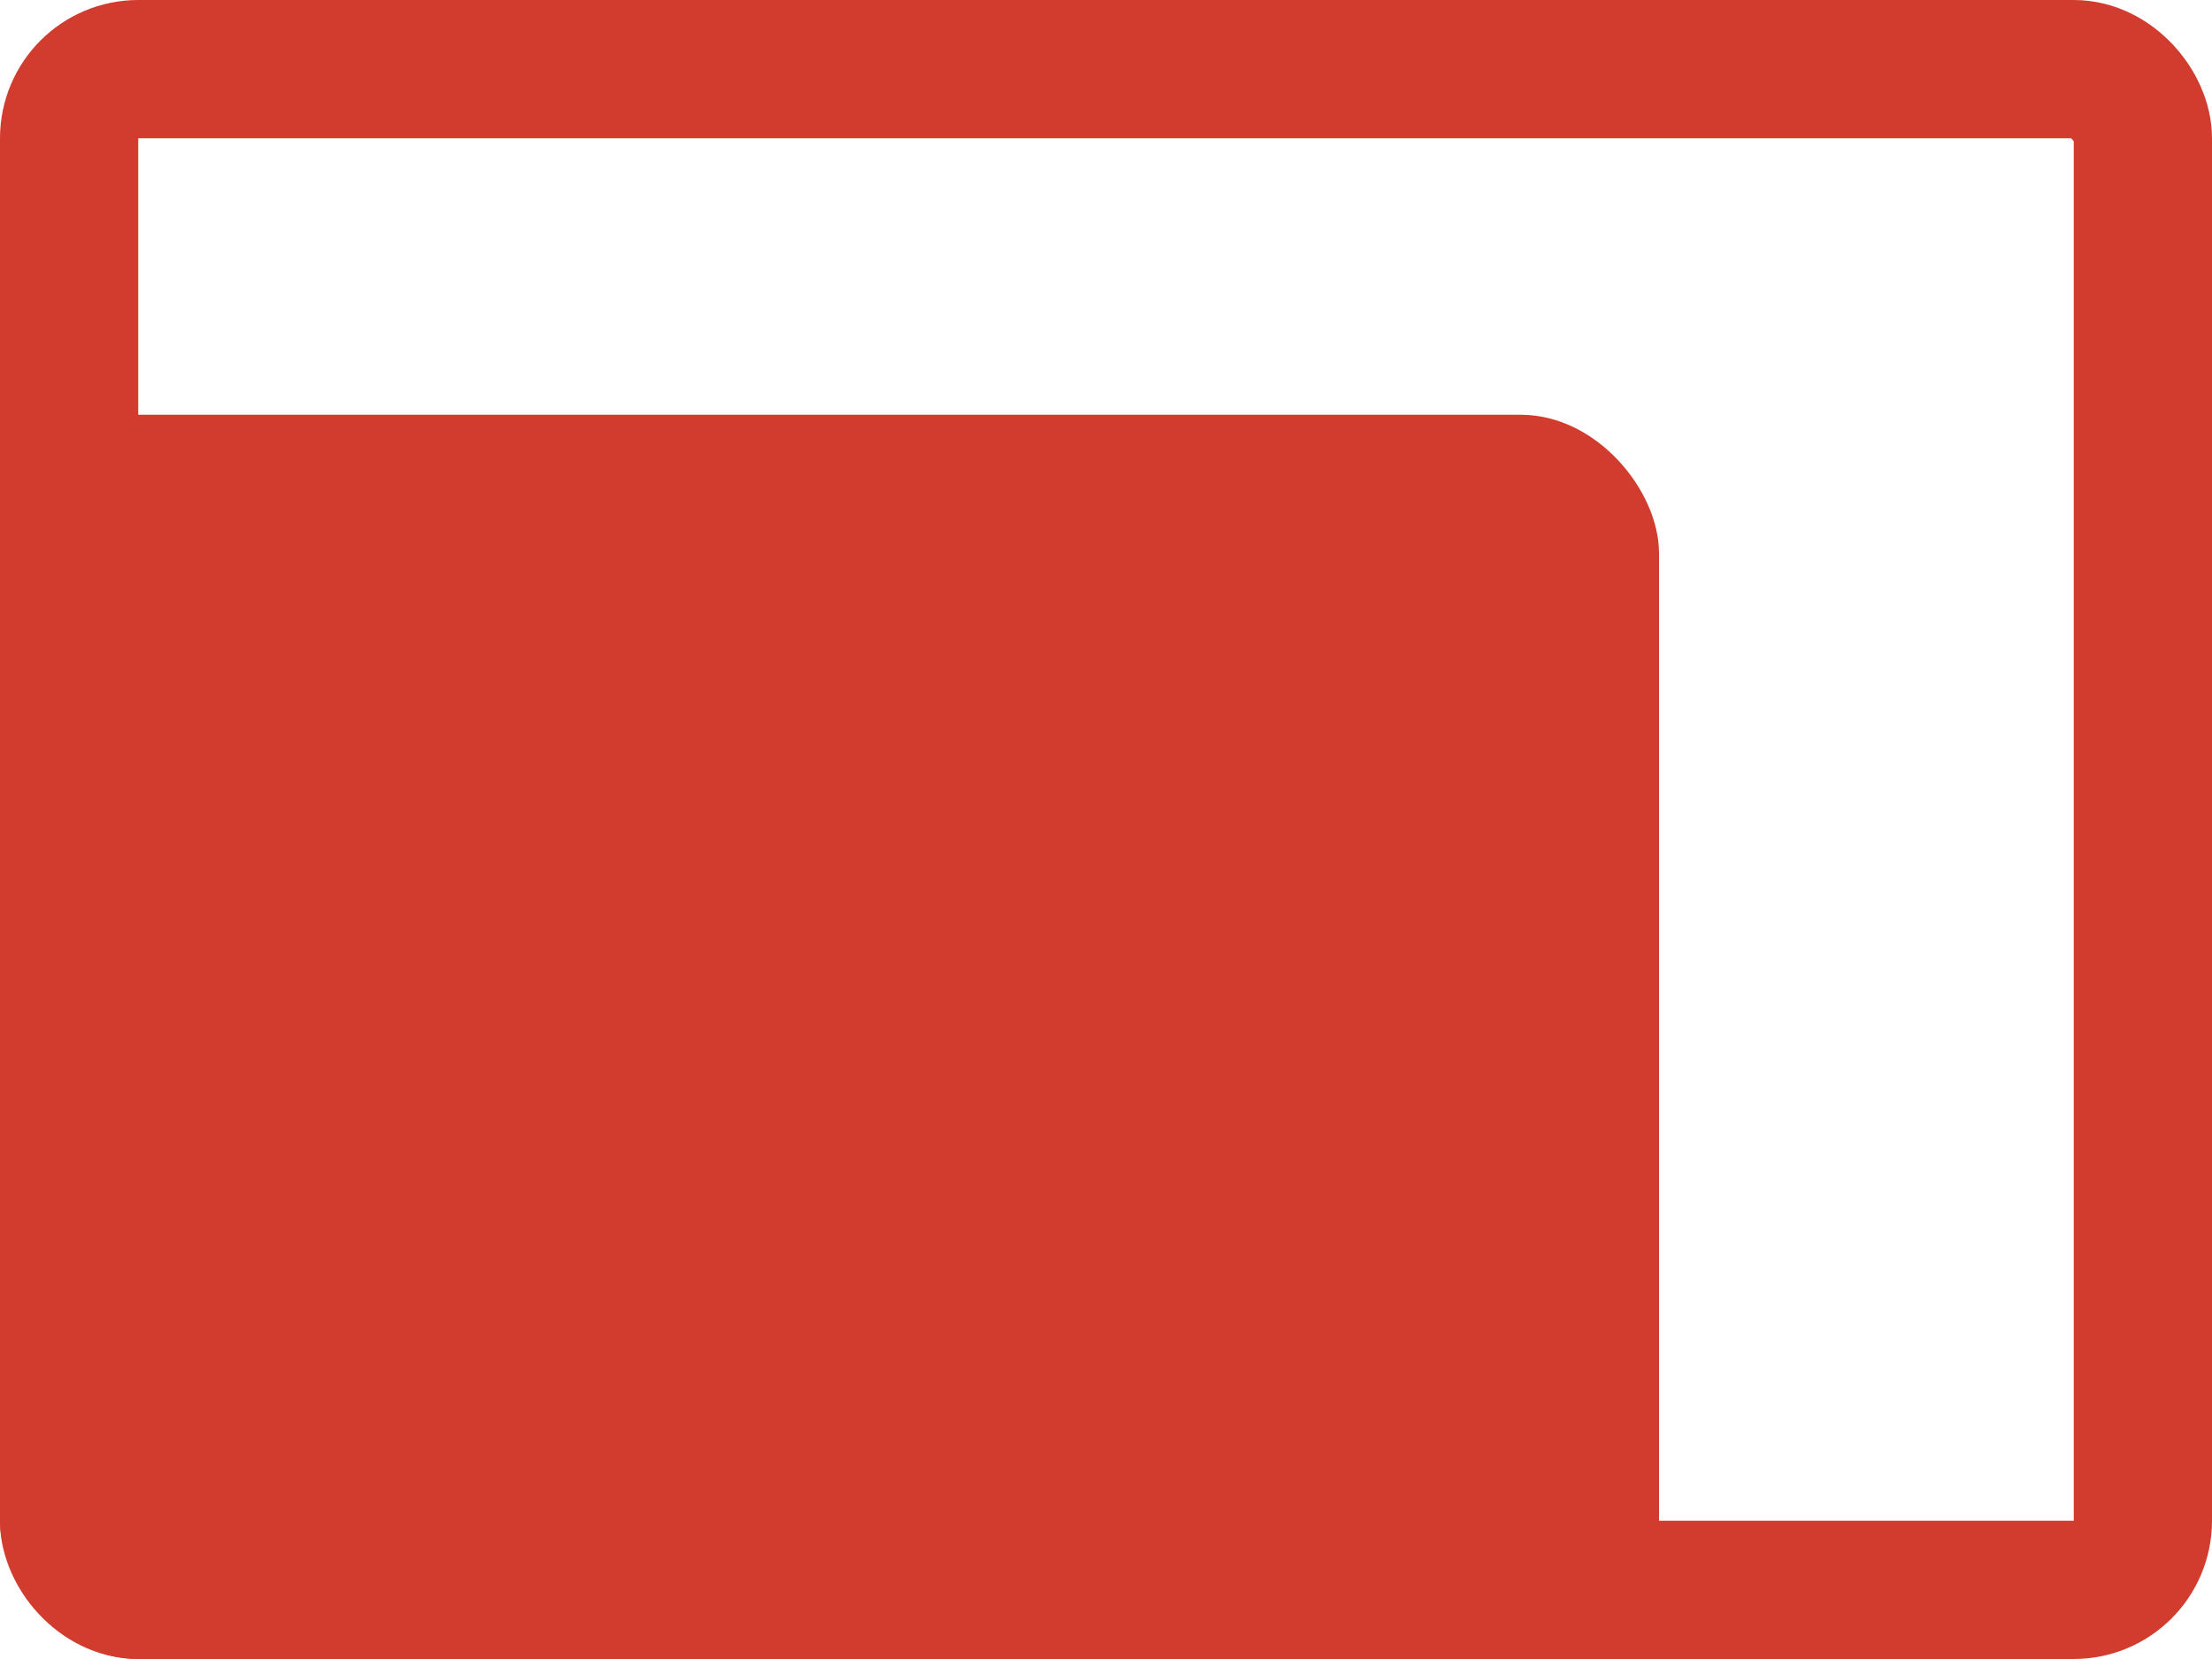 <svg width="32" height="24" viewBox="0 0 32 24" fill="none" xmlns="http://www.w3.org/2000/svg">
<rect x="1" y="1" width="30" height="22" rx="1" stroke="#D23C2E" stroke-width="2"/>
<rect y="6" width="24" height="18" rx="2" fill="#D23C2E"/>
</svg>
